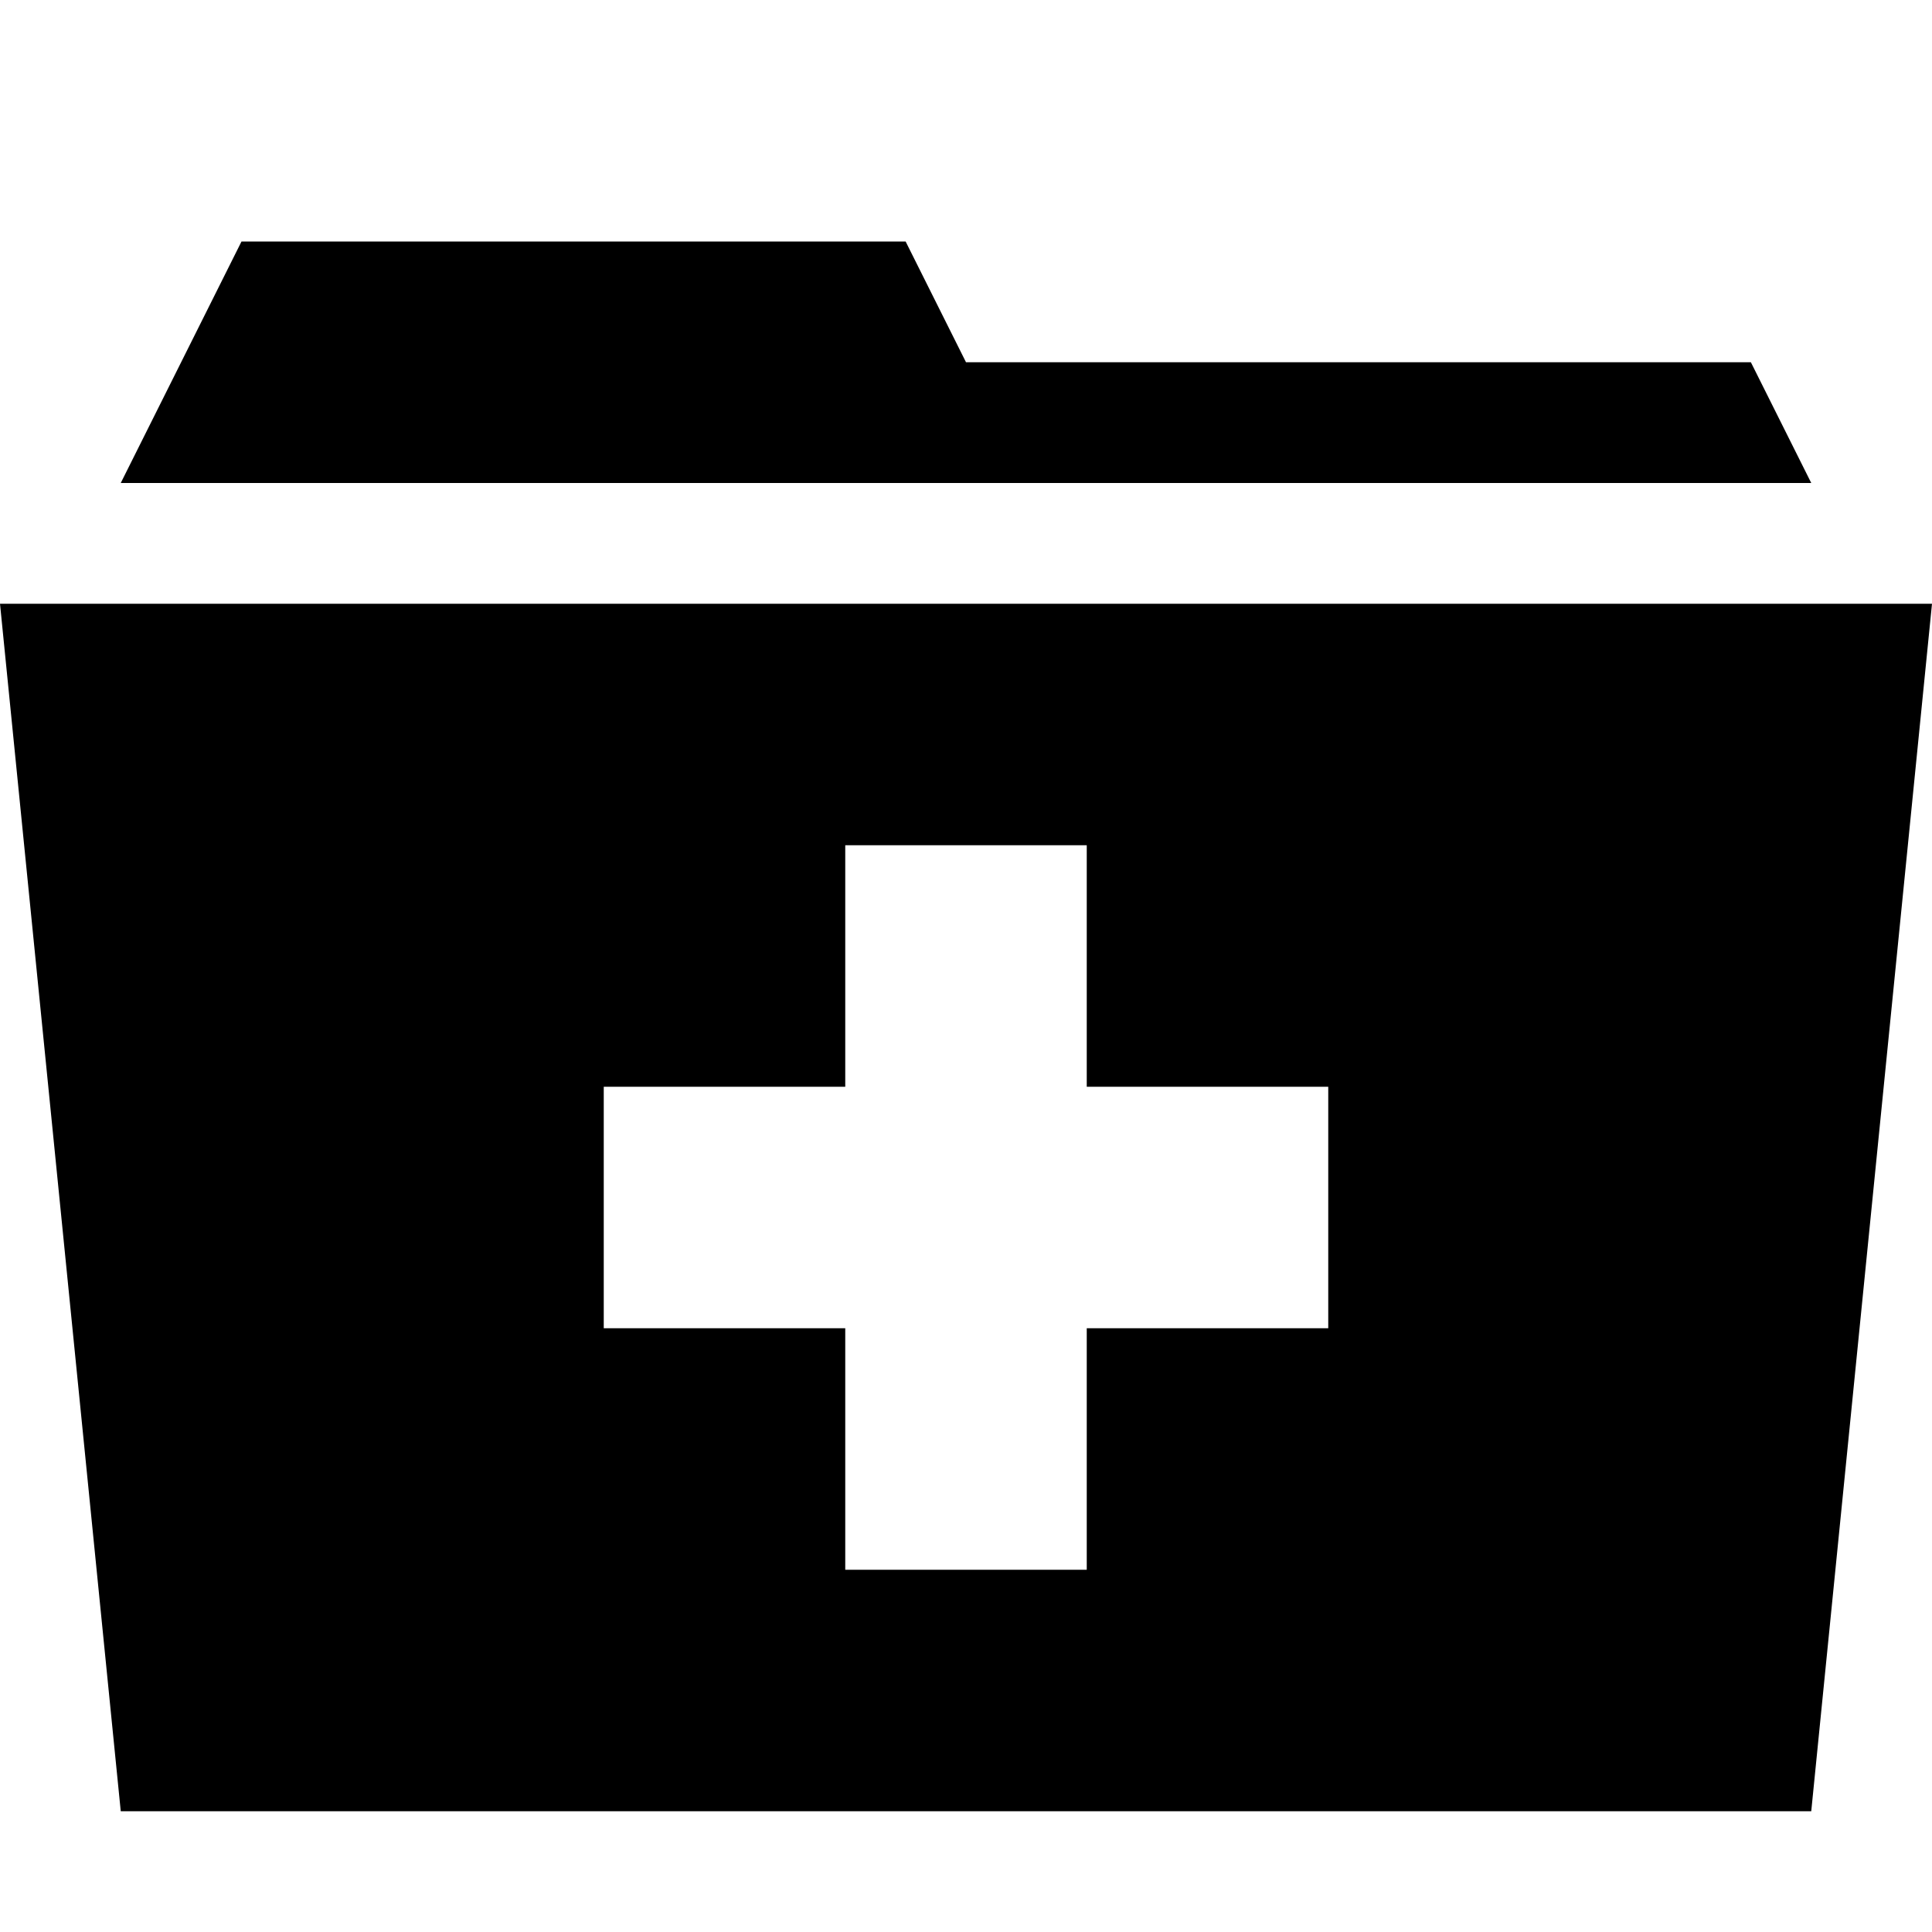 <!-- Generated by IcoMoon.io -->
<svg version="1.1" xmlns="http://www.w3.org/2000/svg" width="16" height="16" viewBox="0 0 16 16">
<title>folder-plus2</title>
<path d="M15 4h-14l1-2h5.5l0.5 1h6.5zM0 5l1 10h14l1-10h-16zM11 11h-2v2h-2v-2h-2v-2h2v-2h2v2h2v2z"></path>
</svg>

